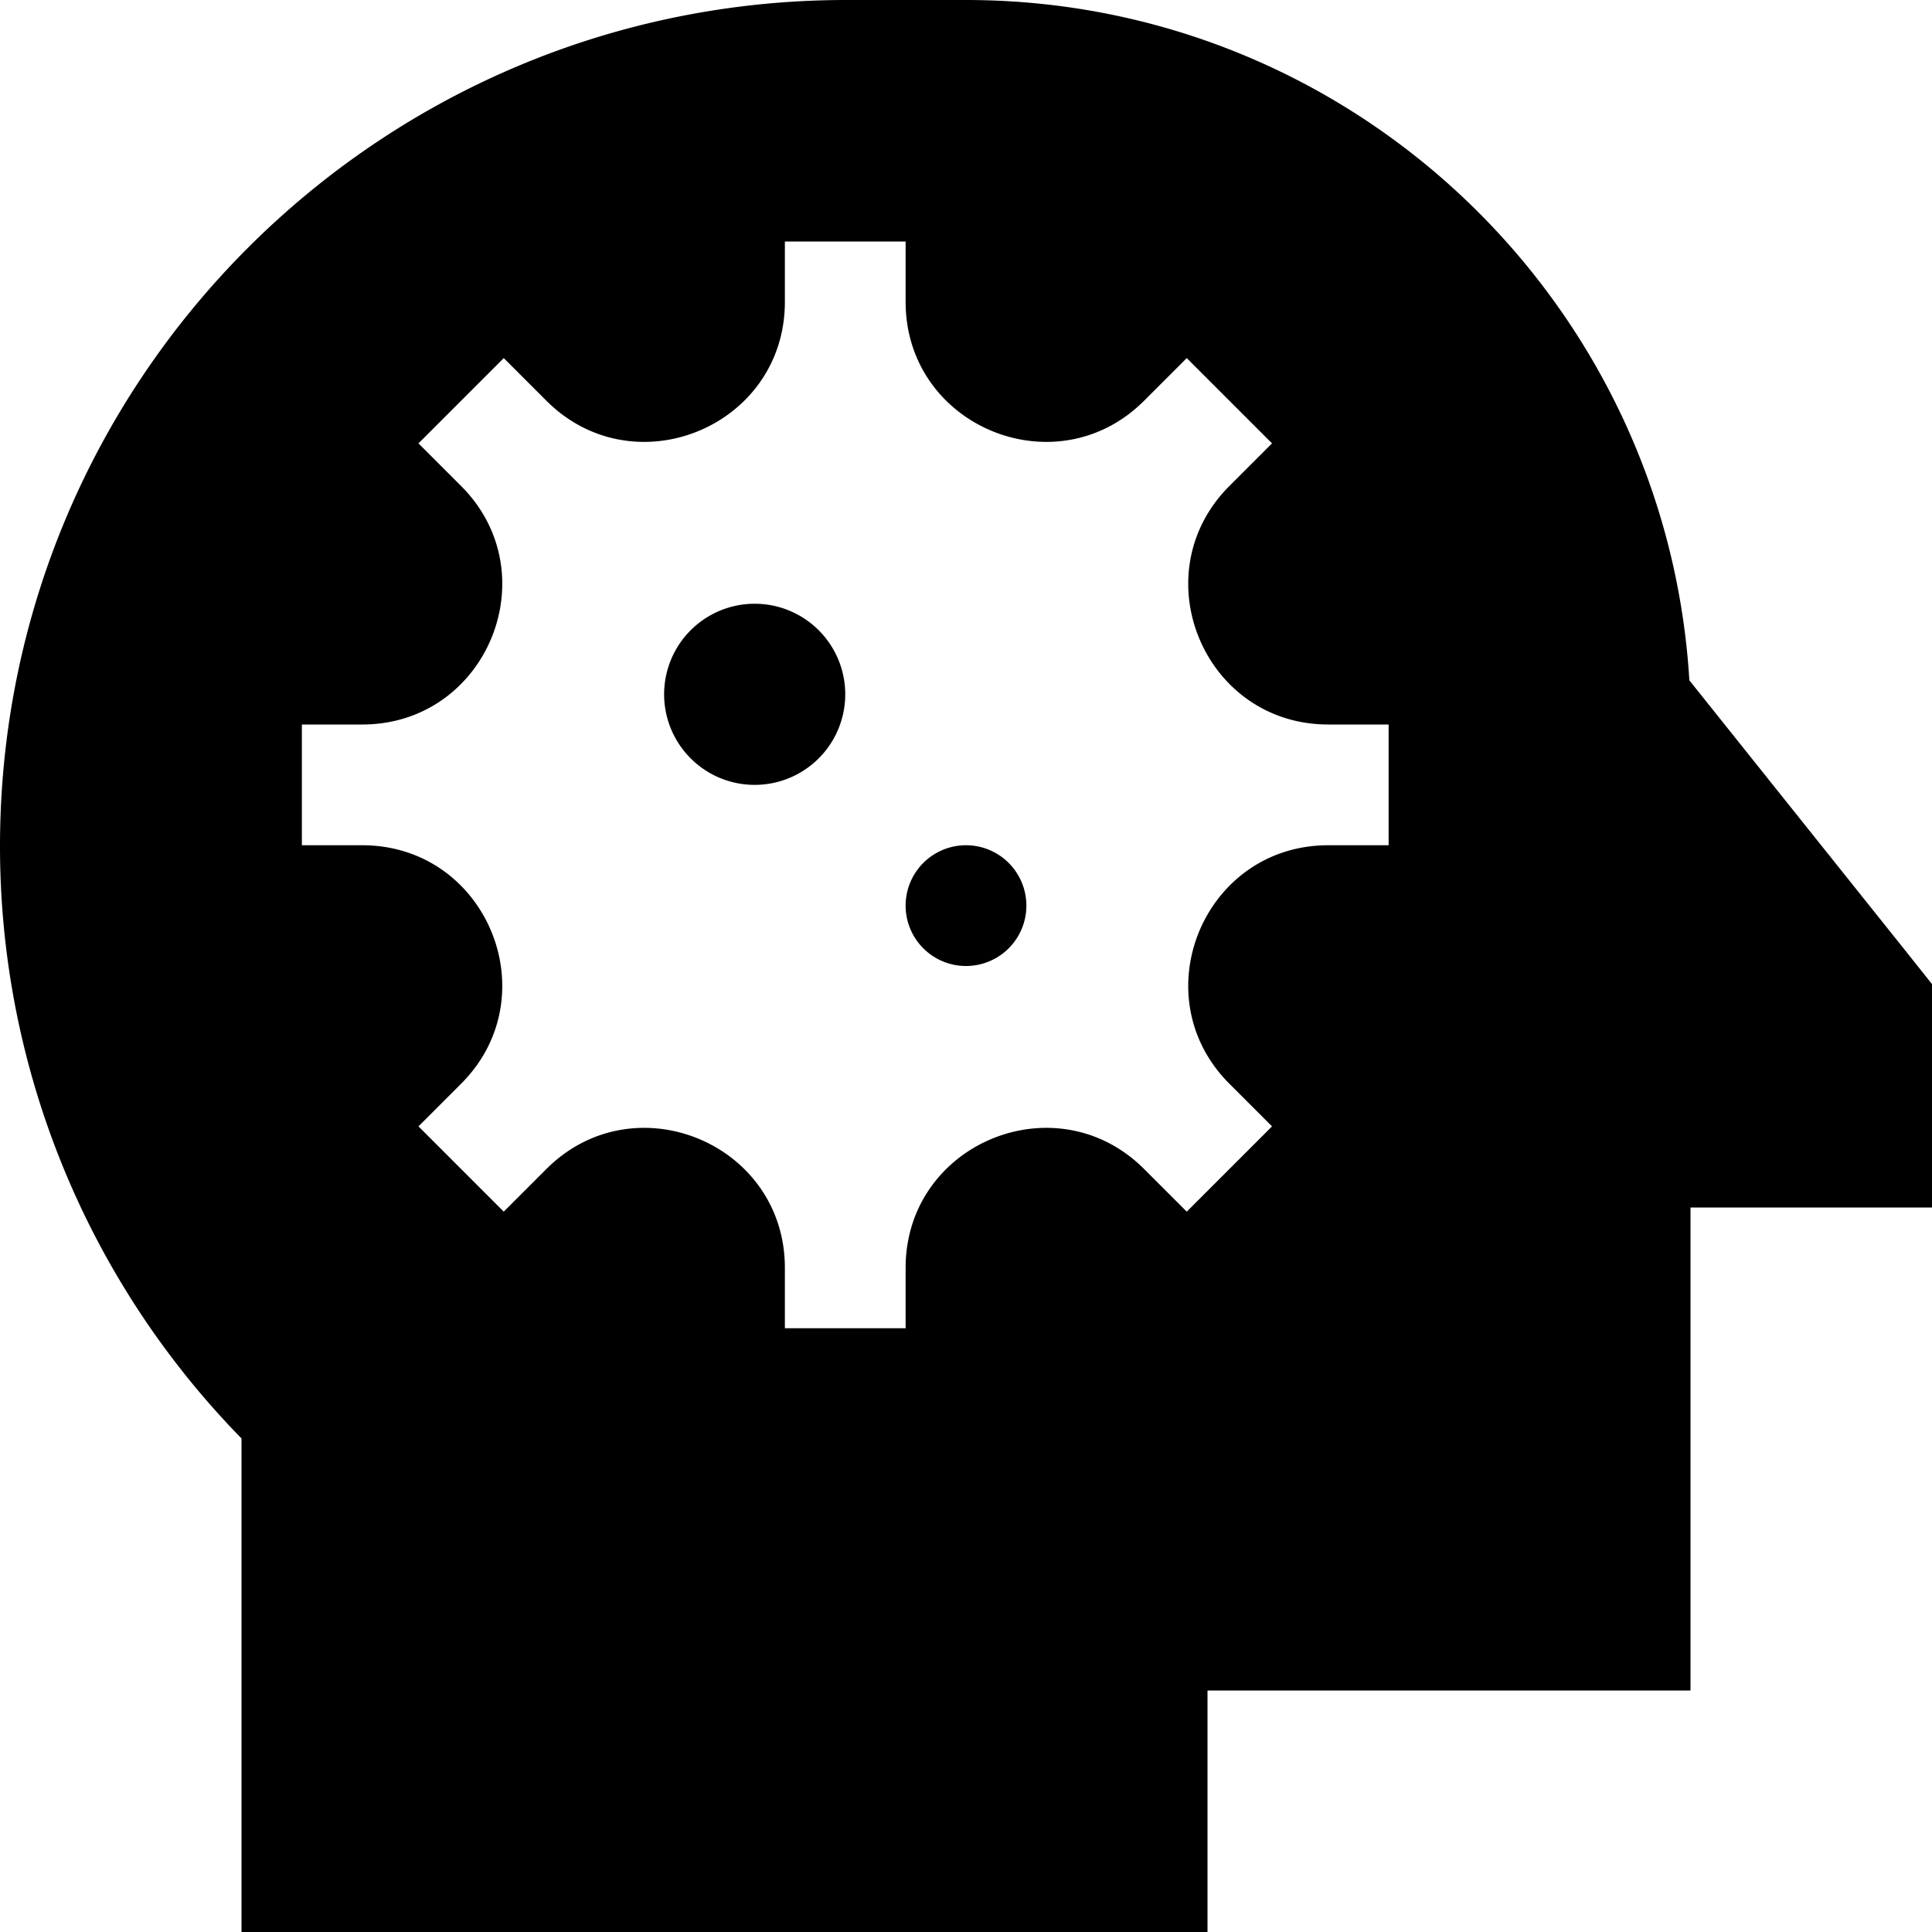 <svg xmlns="http://www.w3.org/2000/svg" viewBox="0 0 512 512"><!--! Font Awesome Pro 6.4.2 by @fontawesome - https://fontawesome.com License - https://fontawesome.com/license (Commercial License) Copyright 2023 Fonticons, Inc. --><path d="M0 224.3C0 100.4 100.4 0 224.3 0H256C358.1 0 441.6 79.7 447.7 180.3L505 252l7 8.8V272v16 32H480 448v96 32H416 320v32 32H288 96 64V480 381.2C23 339.3 0 283 0 224.3zM314.5 94.9l-11.3 11.3C279.9 129.5 240 113 240 80V64H224 208V80c0 33-39.9 49.5-63.2 26.2L133.5 94.9l-11.3 11.3 0 0-11.3 11.3 11.3 11.3C145.5 152.1 129 192 96 192H80v16 16H96c33 0 49.5 39.9 26.2 63.2l-11.3 11.3 11.3 11.3 0 0 11.3 11.3 11.3-11.3C168.1 286.5 208 303 208 336v16h16 16V336c0-33 39.9-49.5 63.2-26.2l11.3 11.3 11.3-11.3 11.3-11.3-11.3-11.3C302.5 263.9 319 224 352 224h16V208 192H352c-33 0-49.5-39.9-26.2-63.2l11.3-11.3-11.3-11.3L314.5 94.9zM200 160a24 24 0 1 1 0 48 24 24 0 1 1 0-48zm40 80a16 16 0 1 1 32 0 16 16 0 1 1 -32 0z"/></svg>